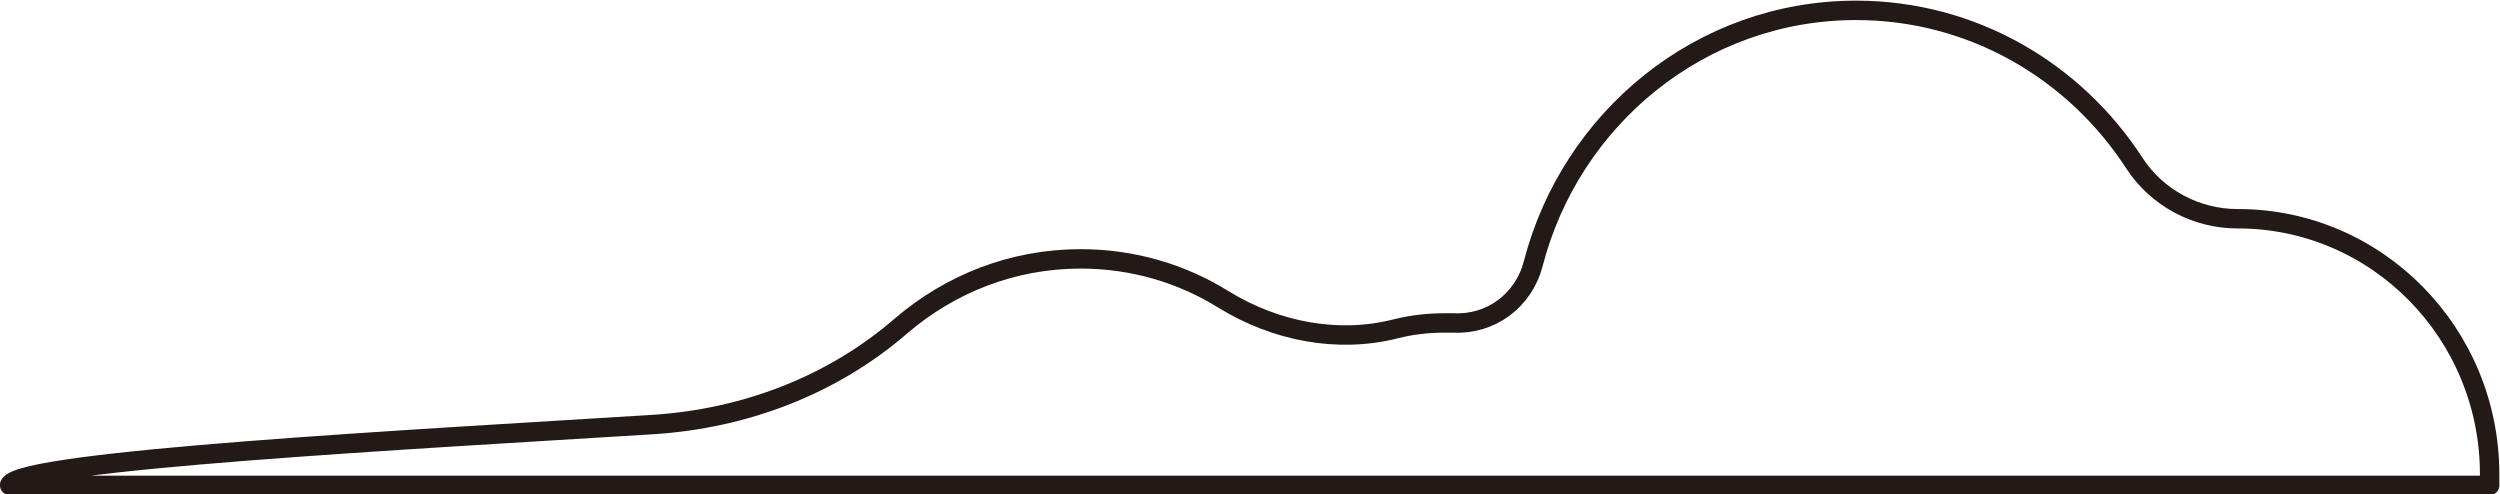 <?xml version="1.0" encoding="UTF-8"?>
<svg id="Layer_2" data-name="Layer 2" xmlns="http://www.w3.org/2000/svg" viewBox="0 0 38.63 7.64">
  <defs>
    <style>
      .cls-1 {
        fill: none;
        stroke: #231916;
        stroke-linecap: round;
        stroke-linejoin: round;
        stroke-width: .3px;
      }
    </style>
  </defs>
  <g id="_레이어_1" data-name="레이어 1">
    <path class="cls-1" d="M.15,7.49c.2-.38,6.24-.7,9.94-.93,1.41-.09,2.77-.6,3.84-1.53,.75-.64,1.71-1.03,2.77-1.03,.81,0,1.57,.23,2.21,.63,.8,.49,1.76,.68,2.66,.45,.24-.06,.49-.09,.75-.09,.05,0,.09,0,.14,0,.57,.03,1.08-.34,1.23-.91,.58-2.25,2.59-3.92,4.99-3.92,1.8,0,3.38,.94,4.3,2.36,.35,.54,.96,.86,1.59,.86h.01c2.15,0,3.89,1.77,3.89,3.95,0,.06,0,.12,0,.17H.15Z"/>
  </g>
</svg>